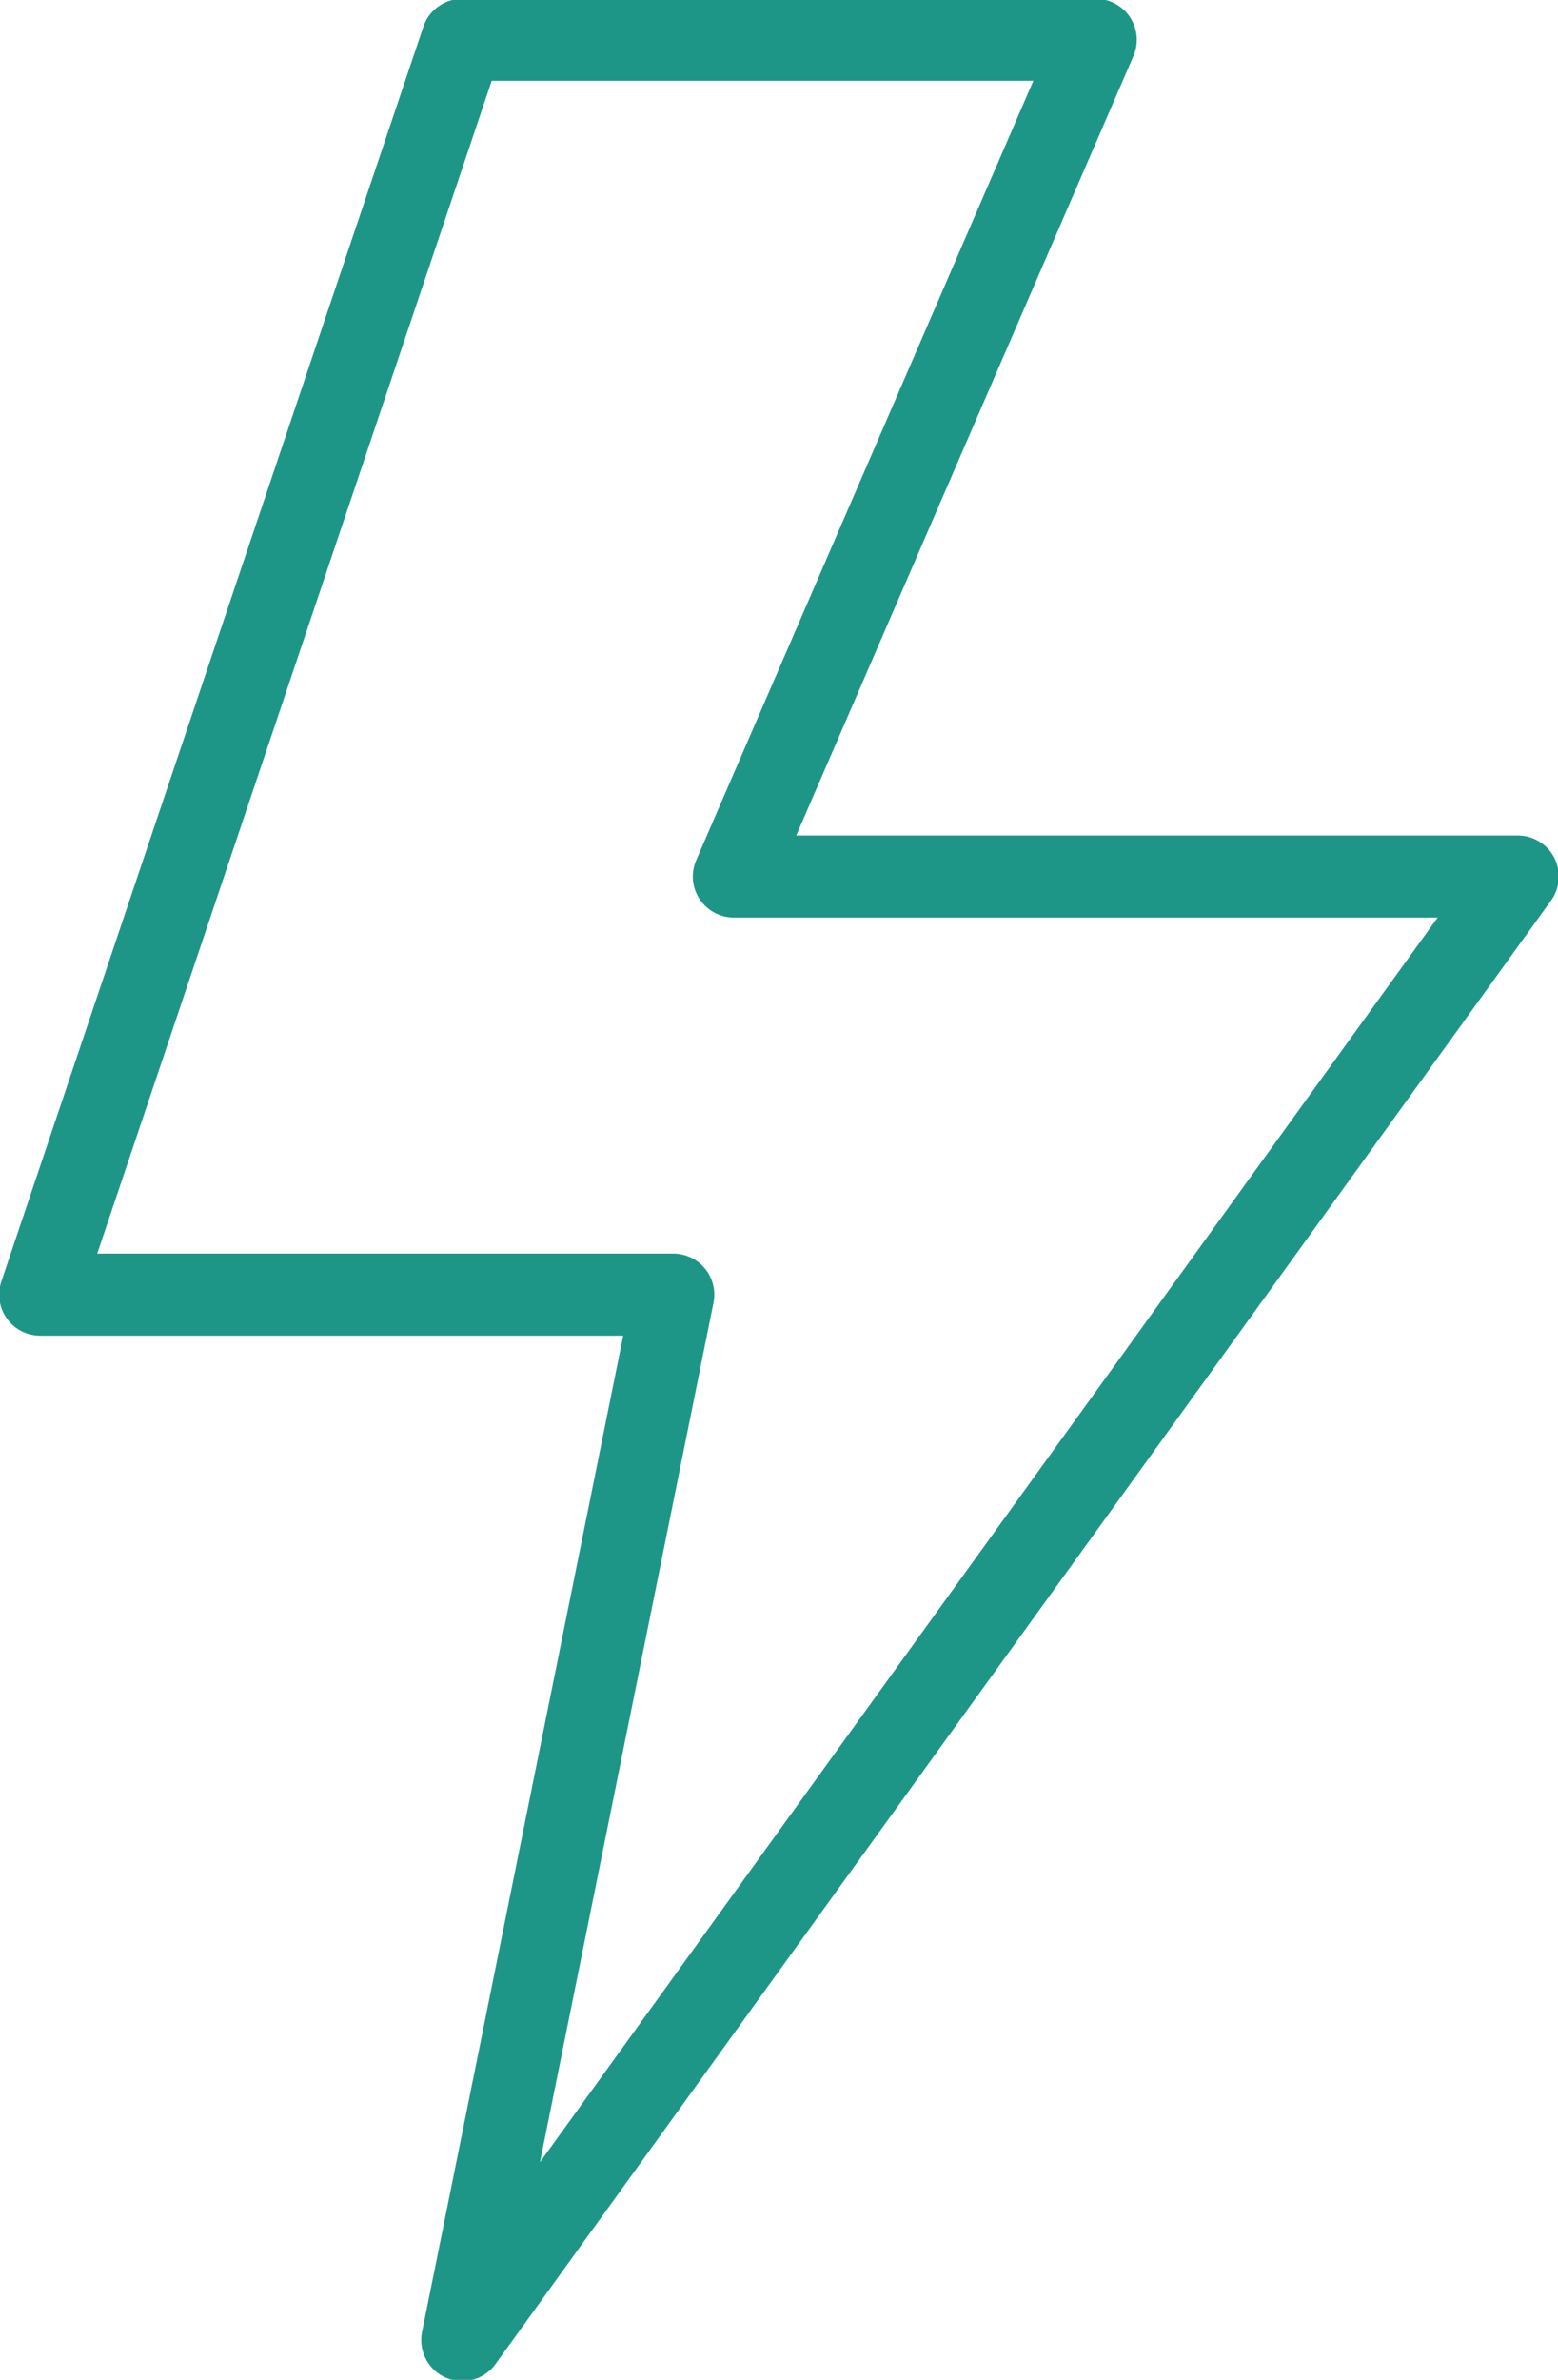 <?xml version="1.0" encoding="UTF-8"?>
<svg xmlns="http://www.w3.org/2000/svg" width="19" height="29" viewBox="0 0 19 29" fill="none">
  <path d="M18.51 10.681H8.949L13.363 0.485H5.637L0.49 15.776H8.211L5.637 28.515L18.51 10.681Z" stroke="#1E9687" stroke-linecap="round" stroke-linejoin="round"></path>
</svg>
